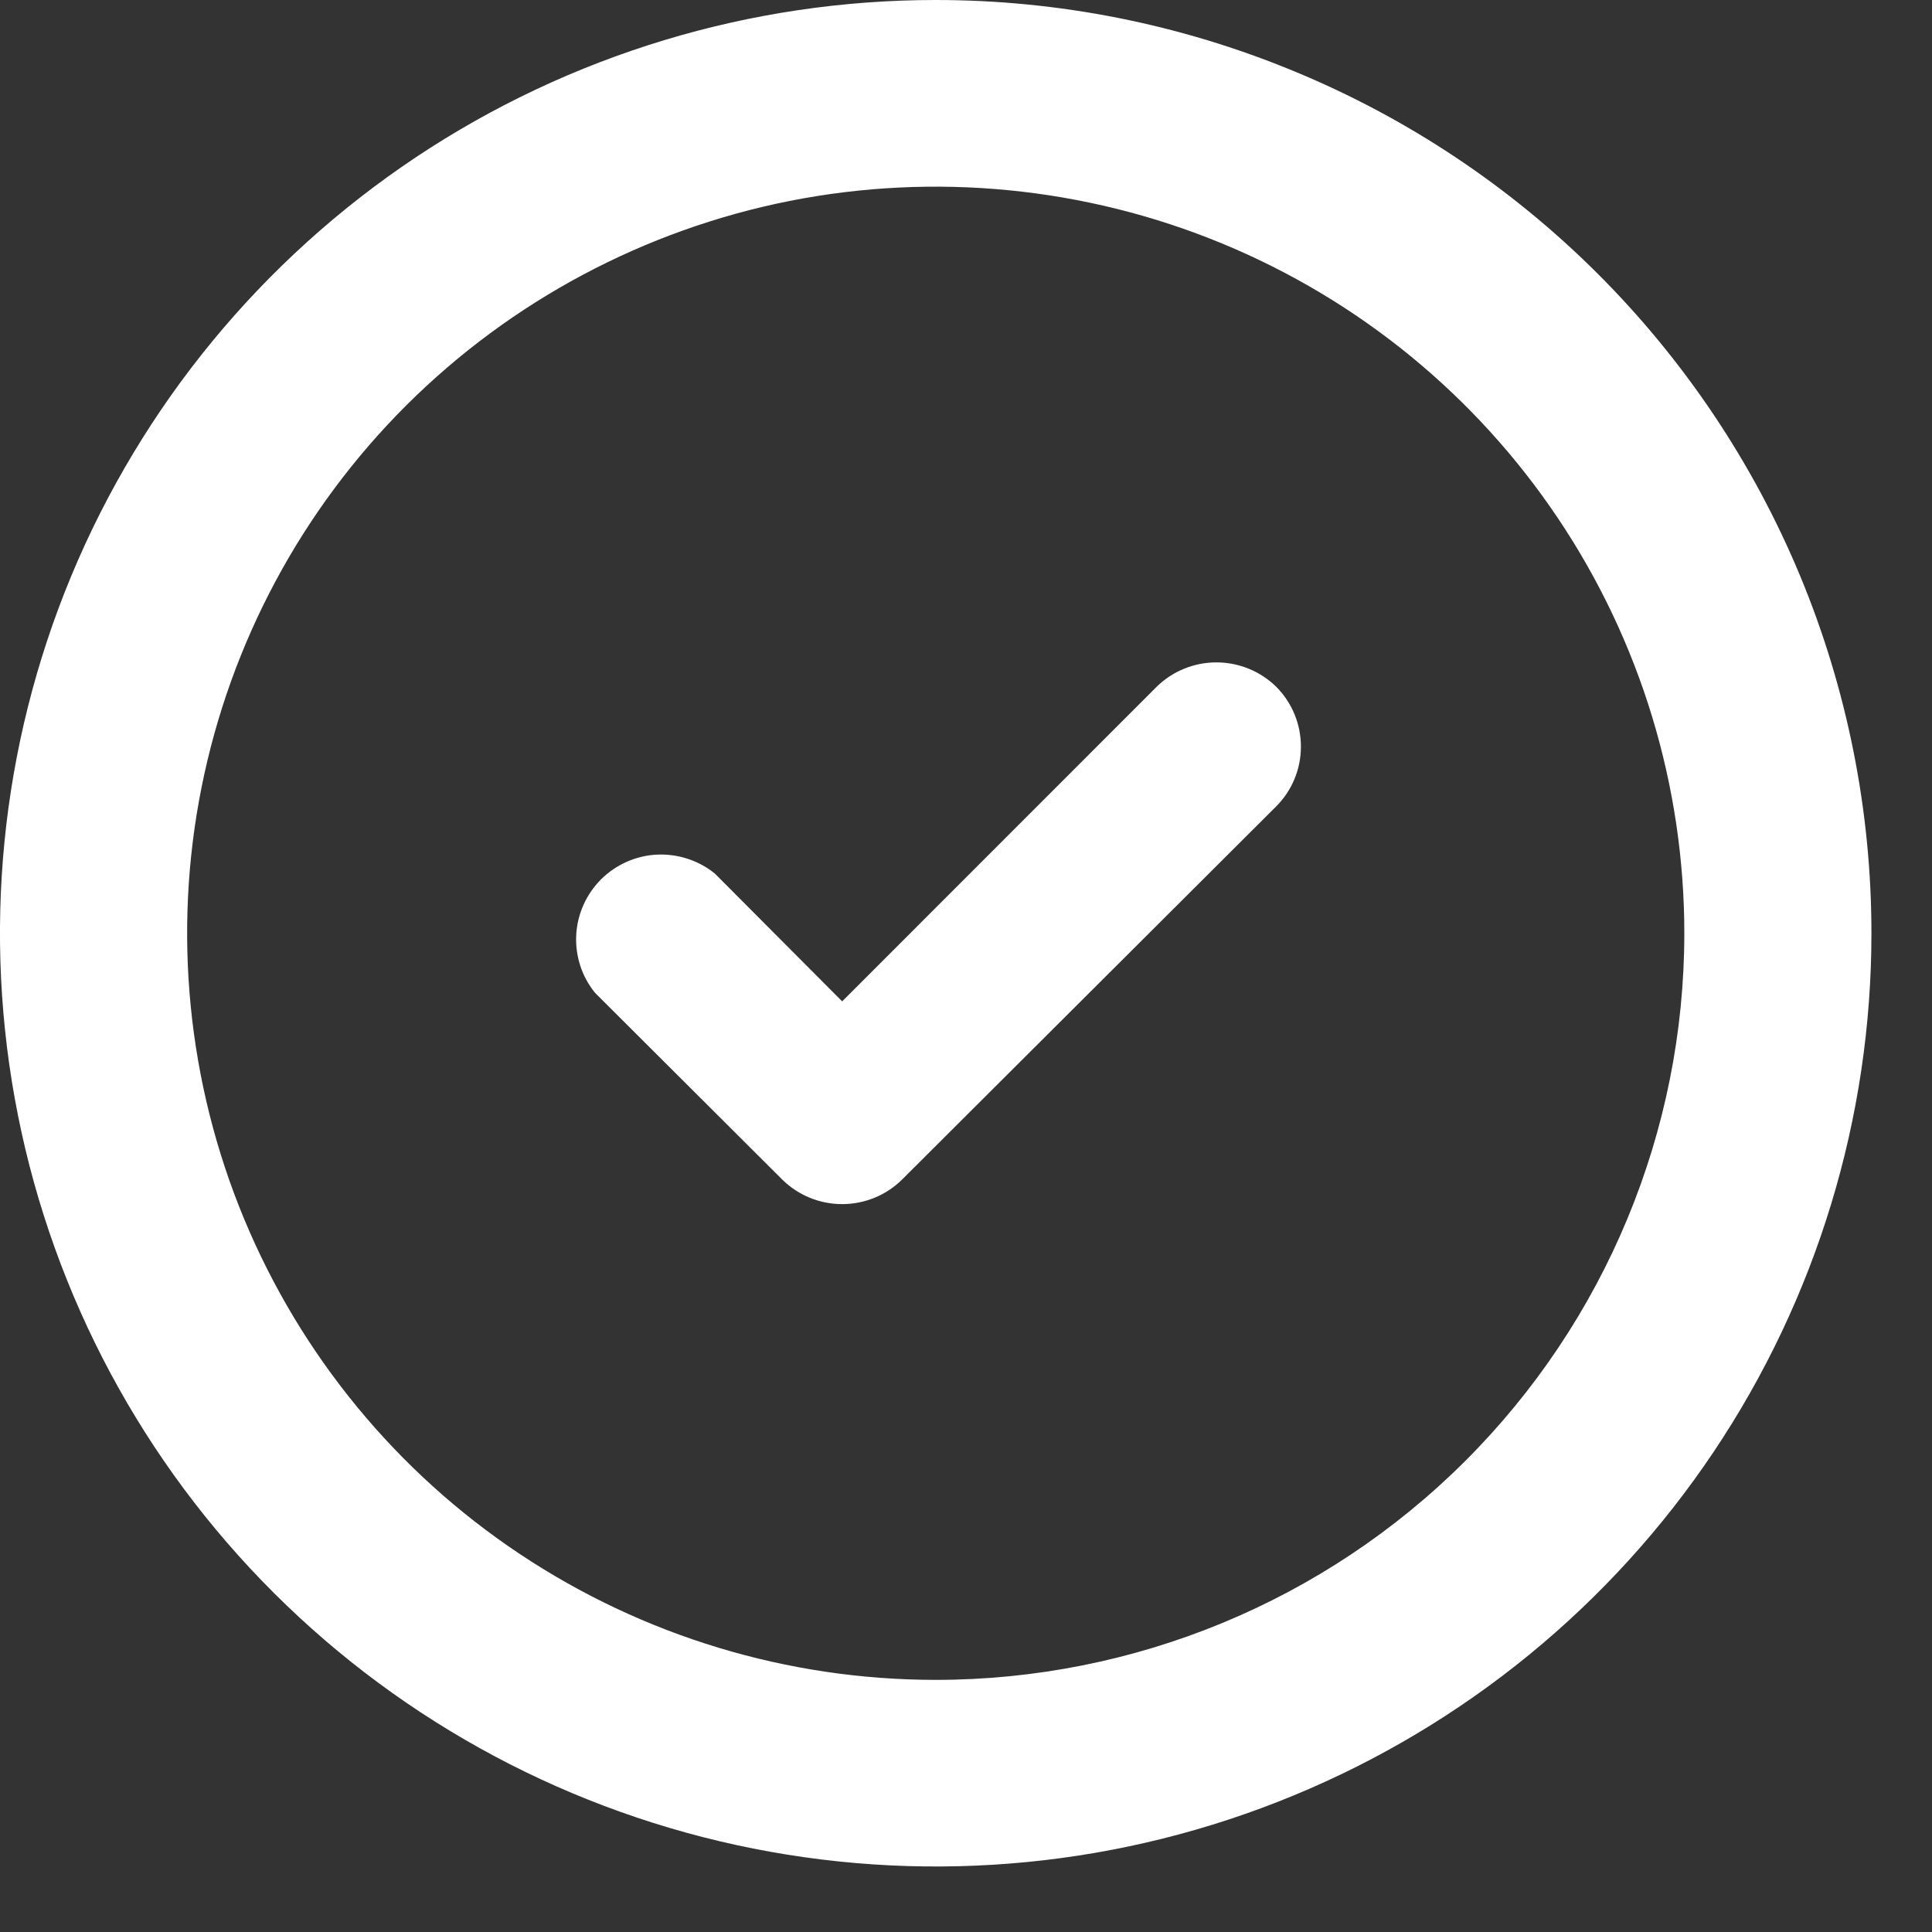 <?xml version="1.0" encoding="UTF-8"?> <svg xmlns="http://www.w3.org/2000/svg" width="20" height="20" viewBox="0 0 20 20" fill="none"><rect x="0" y="0" width="20" height="20" fill="#333333" stroke="none"/><path d="M13.212 7.11C13.376 7.275 13.467 7.497 13.467 7.729C13.467 7.961 13.376 8.182 13.212 8.347L9.338 12.211C9.173 12.374 8.95 12.465 8.718 12.465C8.486 12.465 8.263 12.374 8.098 12.211L6.161 10.279C6.023 10.111 5.954 9.897 5.965 9.68C5.976 9.463 6.068 9.258 6.222 9.103C6.376 8.95 6.582 8.858 6.799 8.847C7.017 8.837 7.231 8.906 7.4 9.043L8.718 10.366L11.973 7.11C12.137 6.948 12.36 6.857 12.592 6.857C12.825 6.857 13.047 6.948 13.212 7.11ZM19.373 9.661C19.373 11.571 18.805 13.439 17.74 15.029C16.676 16.617 15.163 17.855 13.393 18.586C11.623 19.318 9.676 19.509 7.797 19.136C5.918 18.763 4.192 17.843 2.837 16.492C1.482 15.141 0.56 13.42 0.186 11.546C-0.188 9.671 0.004 7.729 0.737 5.964C1.471 4.198 2.712 2.69 4.305 1.628C5.898 0.567 7.771 0 9.686 0C10.959 0 12.218 0.25 13.393 0.736C14.569 1.221 15.636 1.932 16.536 2.83C17.435 3.727 18.149 4.792 18.636 5.964C19.122 7.136 19.373 8.392 19.373 9.661ZM17.436 9.661C17.436 8.132 16.981 6.638 16.13 5.368C15.278 4.096 14.068 3.106 12.652 2.521C11.236 1.936 9.678 1.783 8.175 2.08C6.672 2.379 5.291 3.115 4.207 4.195C3.123 5.276 2.385 6.654 2.086 8.153C1.787 9.652 1.941 11.207 2.527 12.618C3.114 14.03 4.107 15.239 5.381 16.087C6.656 16.936 8.154 17.39 9.686 17.39C11.742 17.39 13.713 16.576 15.166 15.126C16.619 13.676 17.436 11.71 17.436 9.661Z" fill="white"></path></svg> 